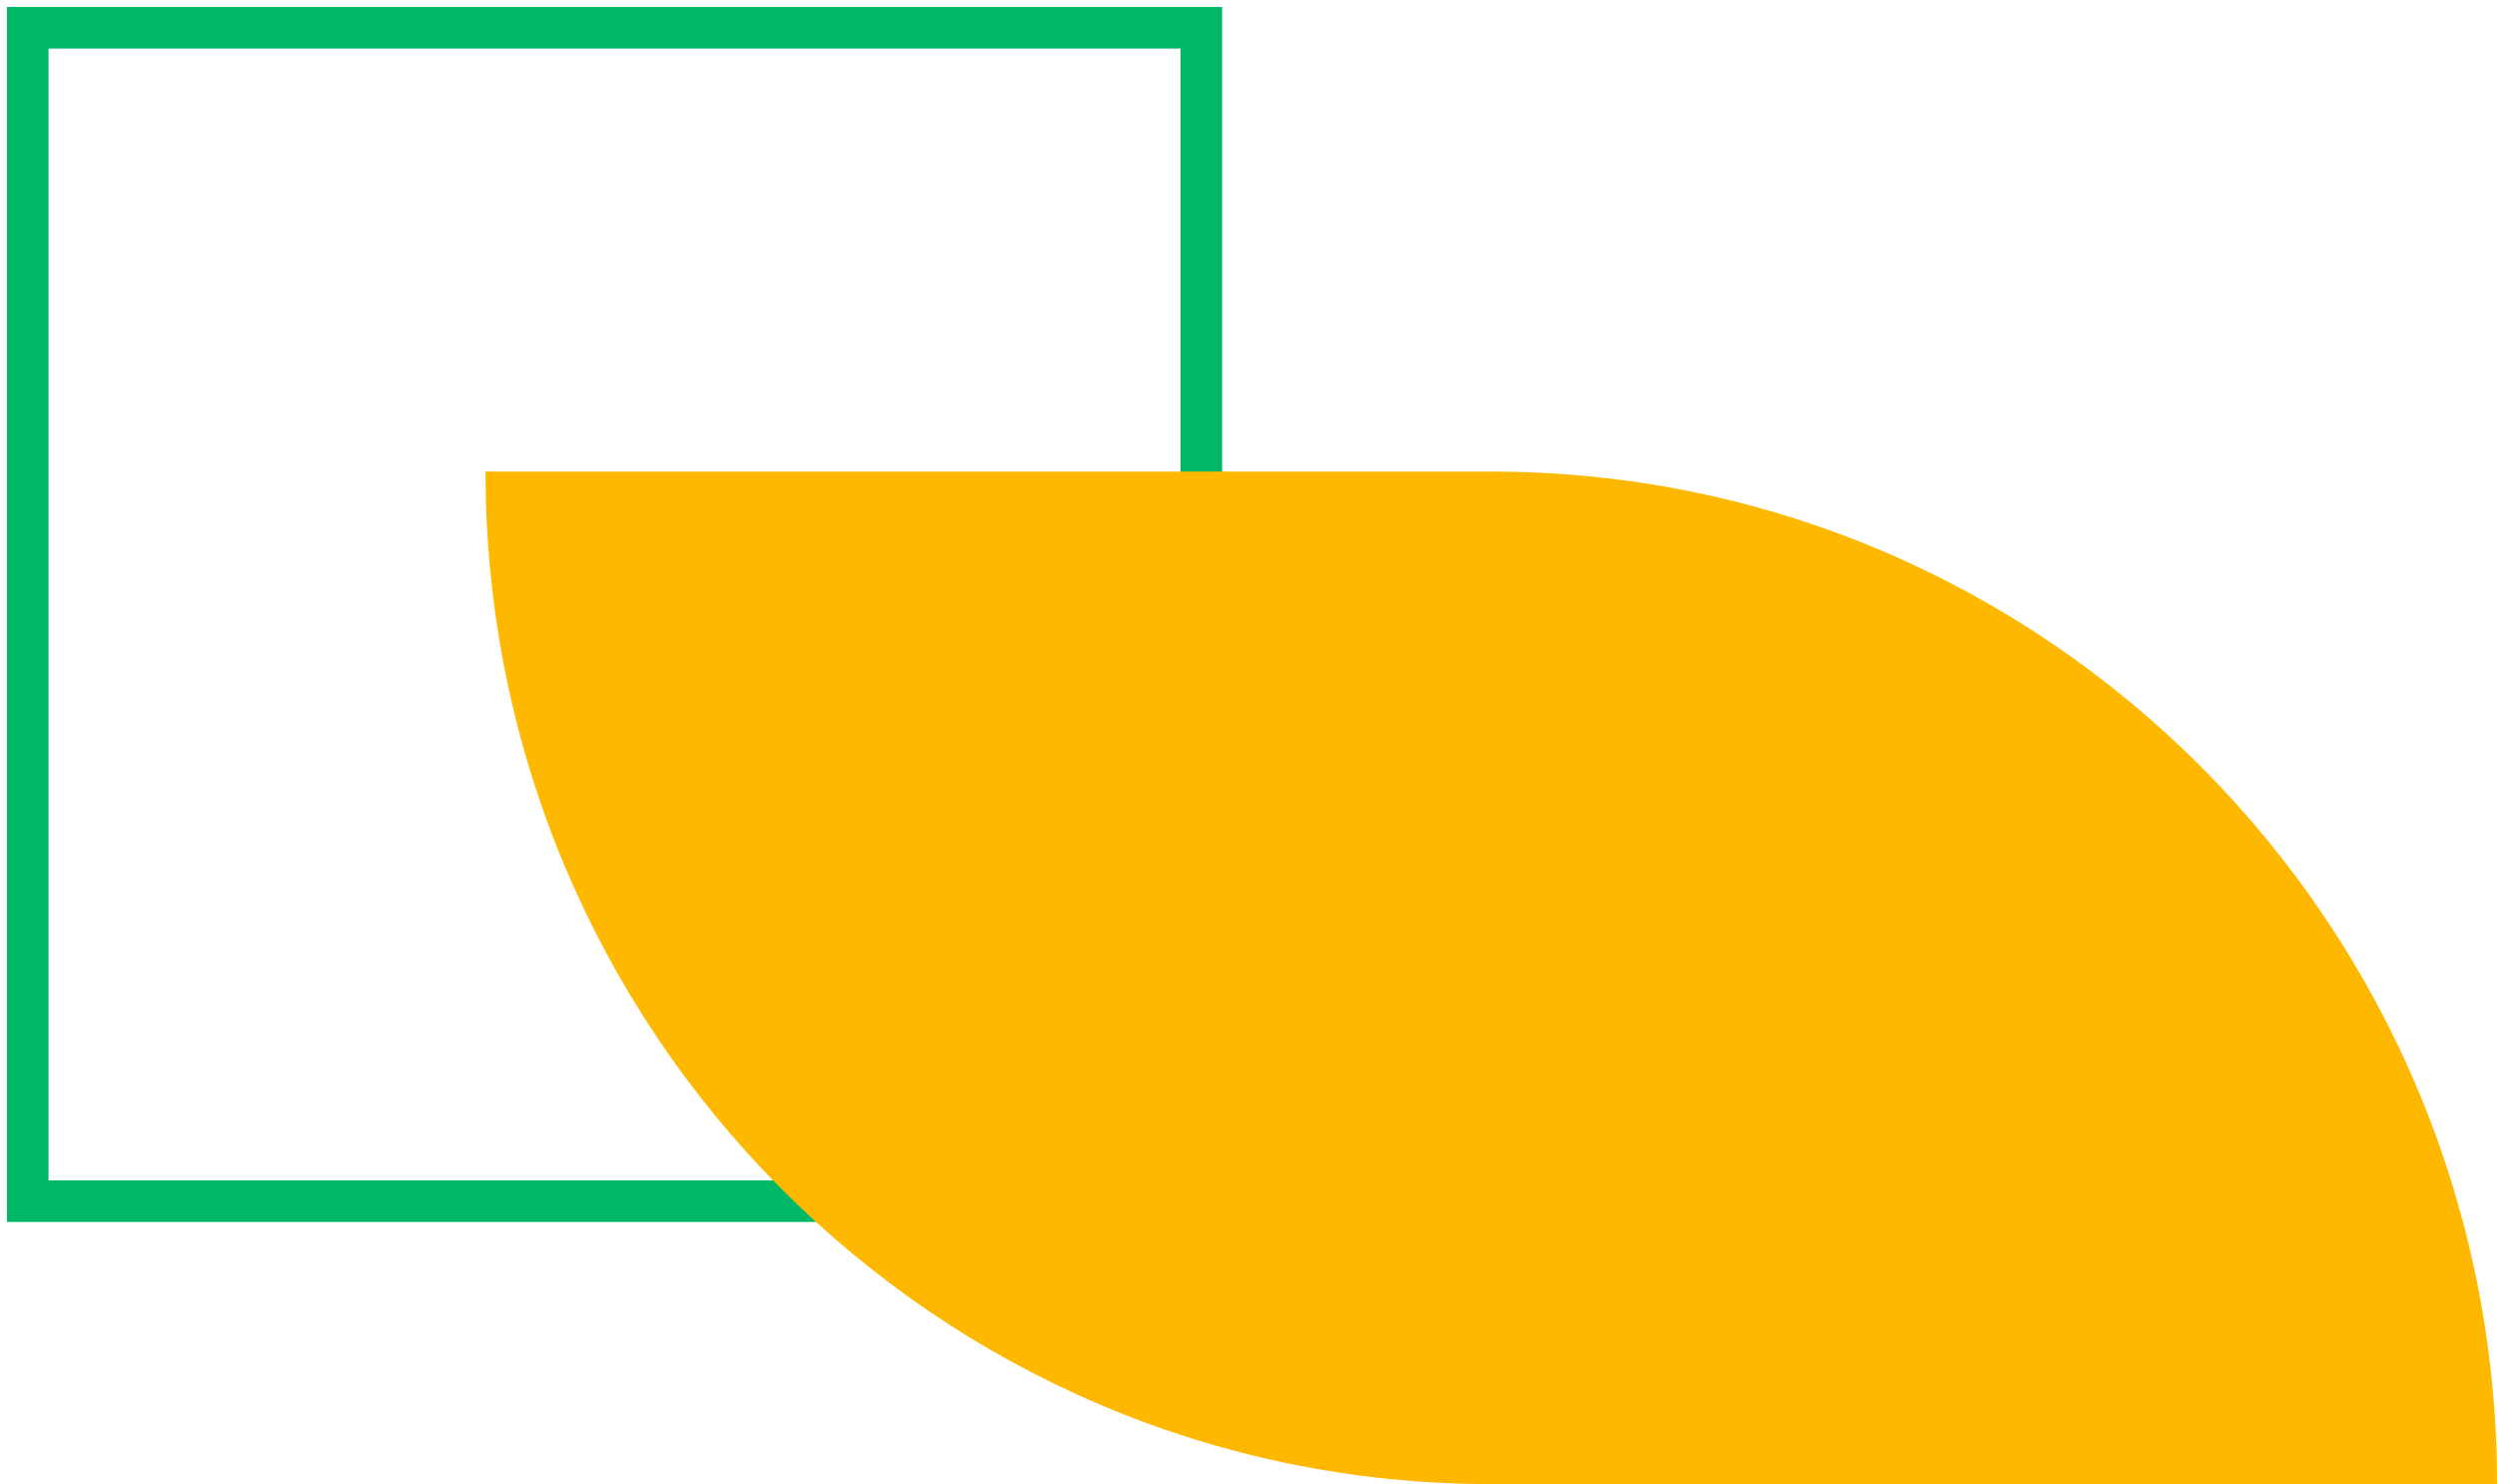 <?xml version="1.0" encoding="UTF-8"?> <svg xmlns="http://www.w3.org/2000/svg" width="180" height="107" viewBox="0 0 180 107" fill="none"> <path d="M86.6 2H2V86.6H86.6V2Z" stroke="#00B865" stroke-width="3"></path> <path d="M107.5 34C147.541 34 180 66.683 180 107H107.5C67.46 107 35 74.317 35 34H107.5Z" fill="#FFB800"></path> </svg> 
